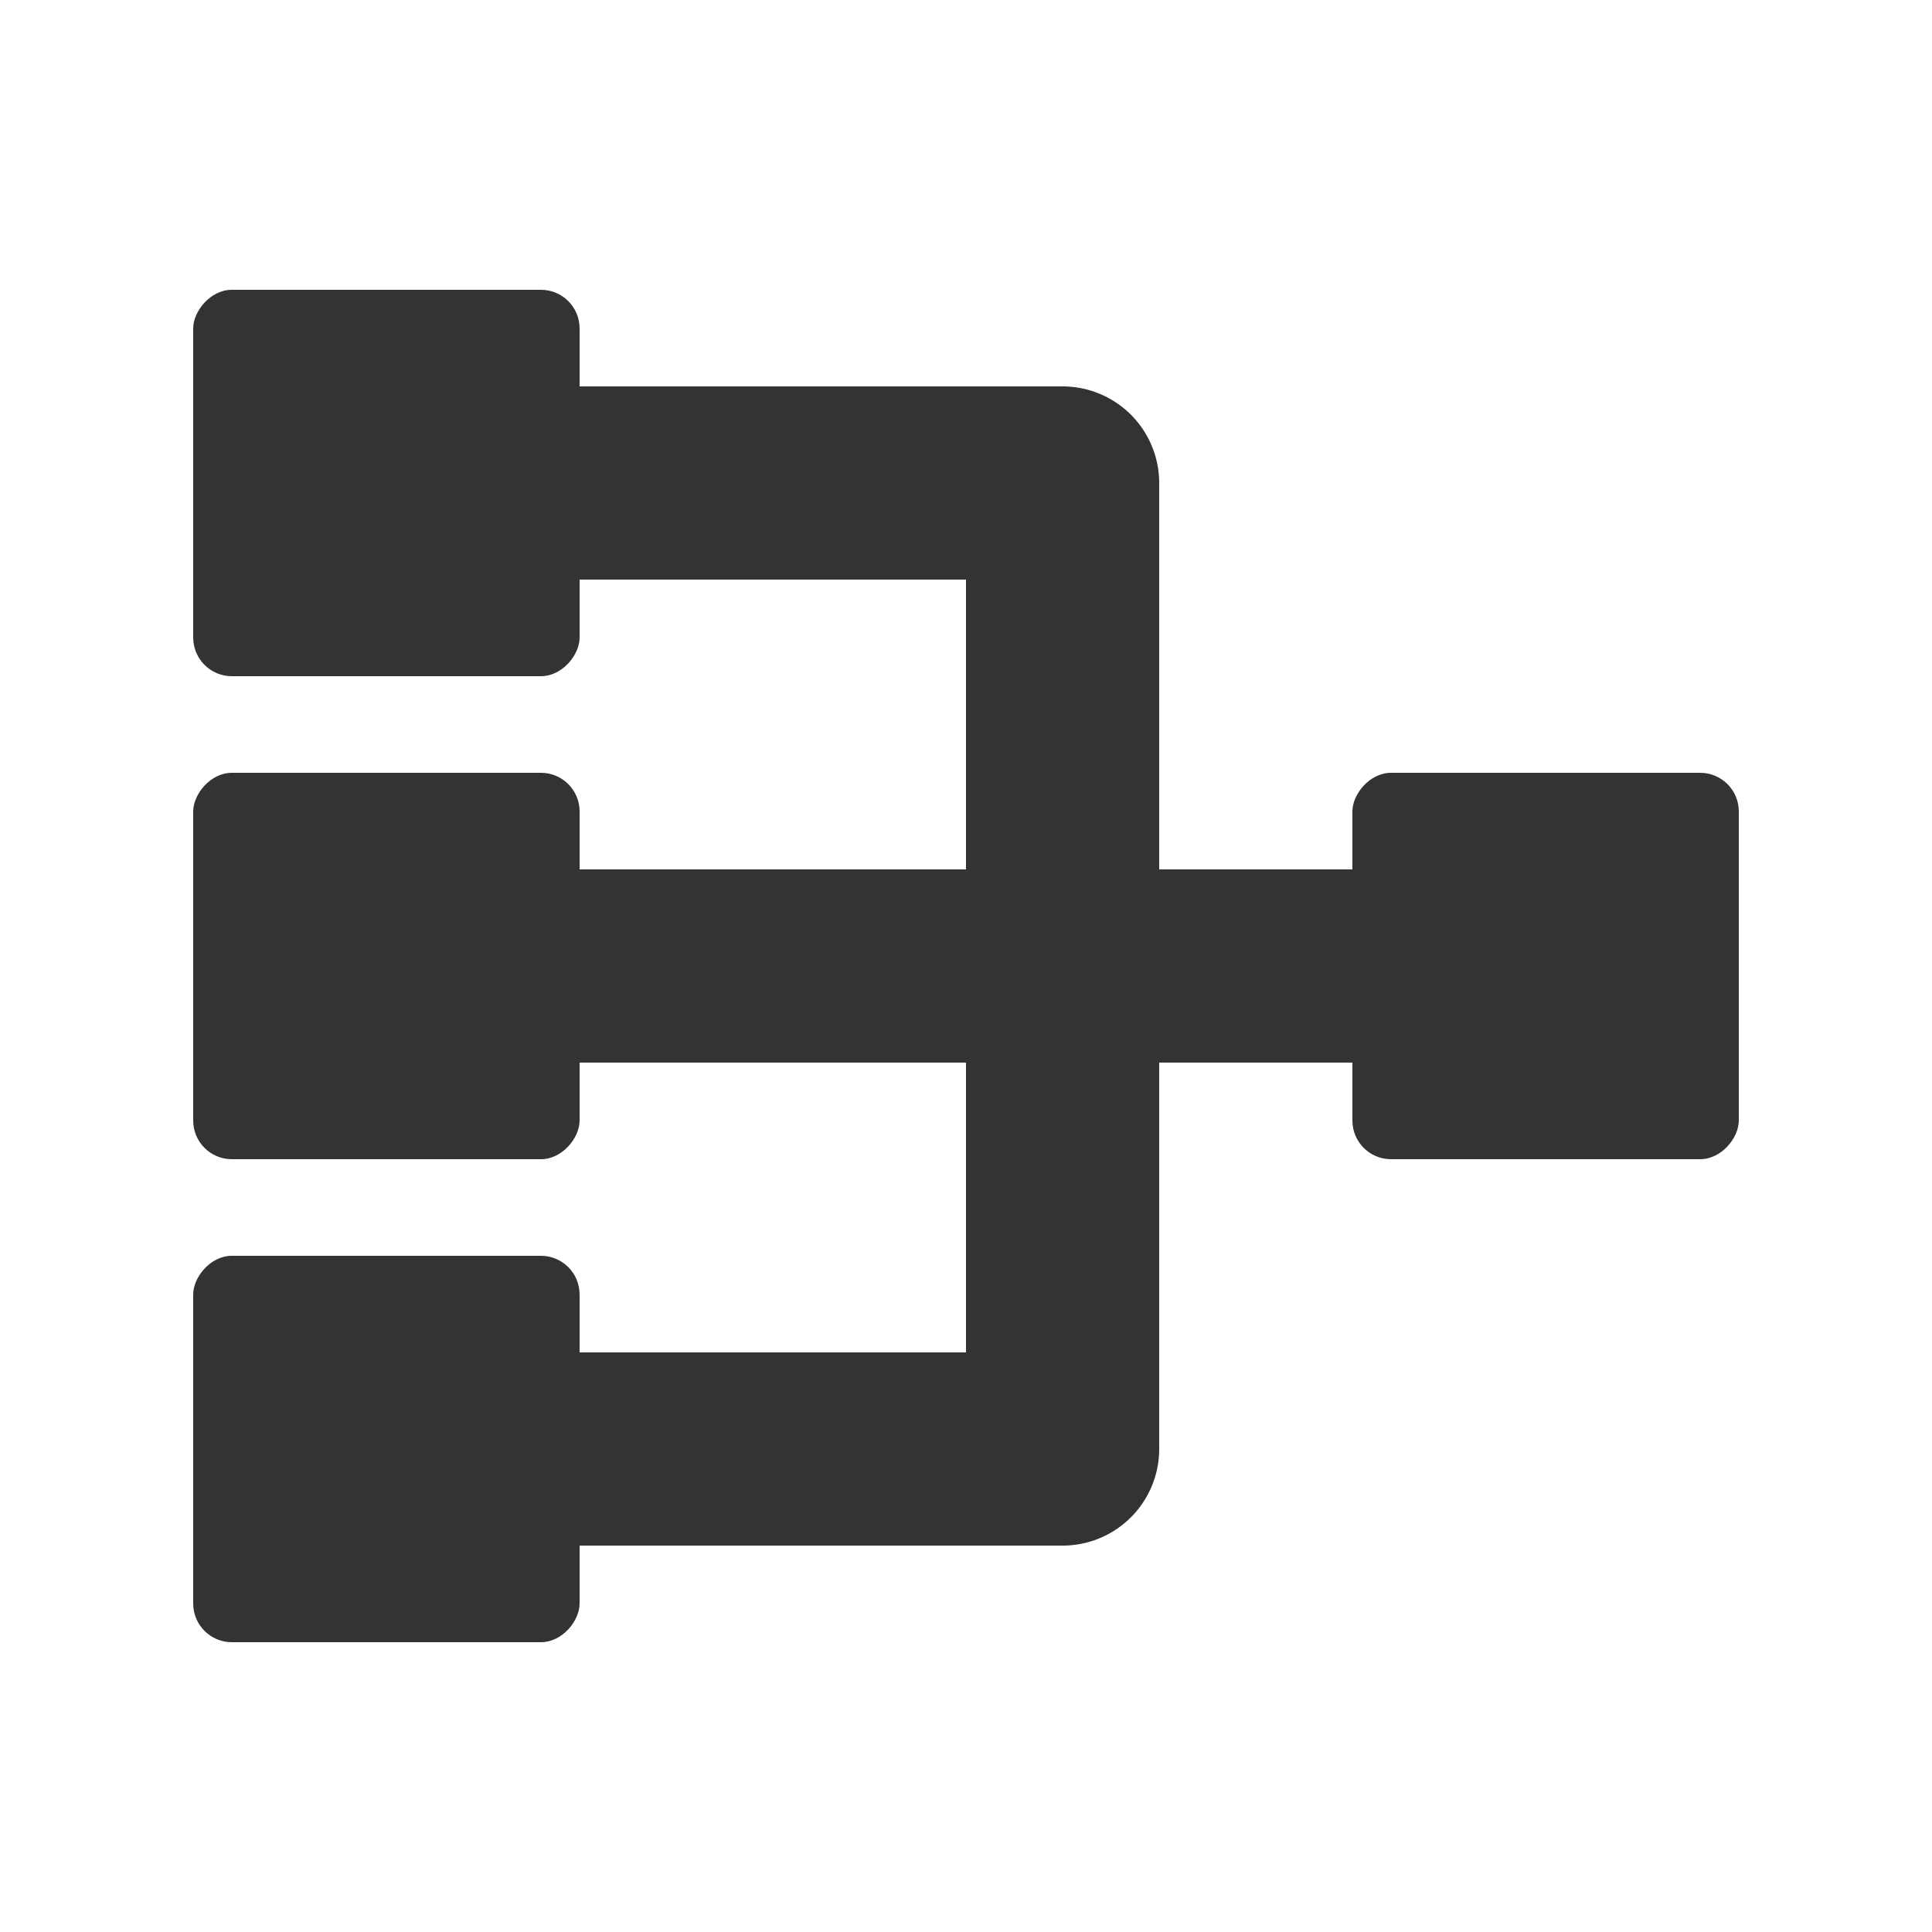 <svg width="20" height="20" viewBox="0 0 20 20" fill="none" xmlns="http://www.w3.org/2000/svg">
<rect width="4" height="4" rx="0.4" transform="matrix(-1 0 0 1 6 3)" fill="#333333"/>
<rect width="4" height="4" rx="0.4" transform="matrix(-1 0 0 1 18 8)" fill="#333333"/>
<rect width="4" height="4" rx="0.4" transform="matrix(-1 0 0 1 6 8)" fill="#333333"/>
<rect width="4" height="4" rx="0.4" transform="matrix(-1 0 0 1 6 13)" fill="#333333"/>
<path d="M14 10H6" stroke="#333333" stroke-width="2" stroke-linecap="square" stroke-linejoin="round"/>
<path d="M7 15H11V5H7" stroke="#333333" stroke-width="2" stroke-linecap="square" stroke-linejoin="round"/>
</svg>
